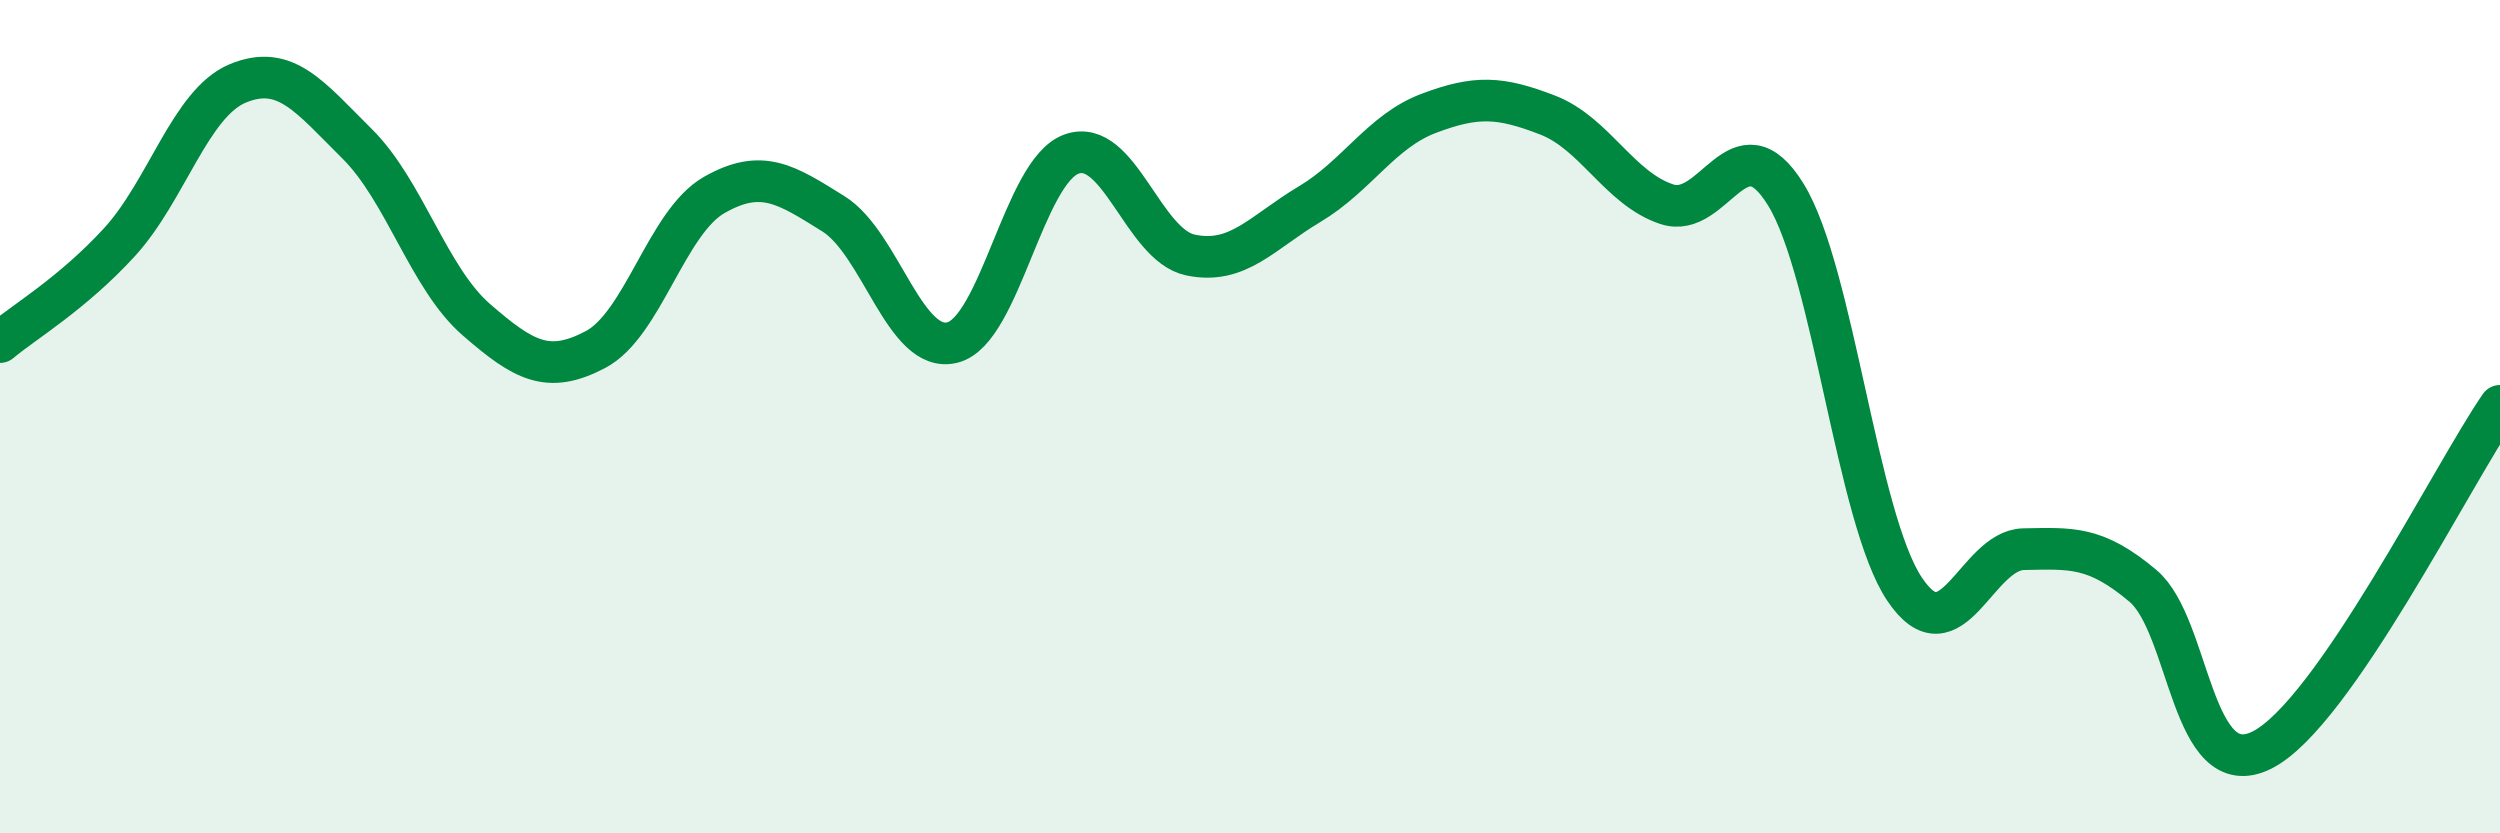 
    <svg width="60" height="20" viewBox="0 0 60 20" xmlns="http://www.w3.org/2000/svg">
      <path
        d="M 0,8.21 C 0.57,7.73 1.72,7.06 2.86,5.82 C 4,4.58 4.57,2.47 5.71,2 C 6.85,1.53 7.43,2.32 8.57,3.45 C 9.71,4.58 10.29,6.68 11.43,7.67 C 12.57,8.66 13.15,8.99 14.29,8.39 C 15.43,7.79 16,5.33 17.14,4.68 C 18.28,4.03 18.86,4.42 20,5.13 C 21.14,5.84 21.72,8.51 22.86,8.22 C 24,7.93 24.57,4.12 25.71,3.7 C 26.85,3.28 27.43,5.88 28.57,6.12 C 29.71,6.36 30.29,5.58 31.43,4.9 C 32.57,4.22 33.15,3.15 34.29,2.72 C 35.43,2.29 36,2.32 37.14,2.76 C 38.28,3.2 38.86,4.52 40,4.9 C 41.14,5.28 41.72,2.82 42.86,4.67 C 44,6.52 44.57,12.44 45.71,14.14 C 46.85,15.84 47.43,13.2 48.57,13.18 C 49.71,13.16 50.29,13.1 51.43,14.06 C 52.57,15.02 52.58,18.86 54.29,18 C 56,17.14 58.86,11.39 60,9.74L60 20L0 20Z"
        fill="#008740"
        opacity="0.1"
        stroke-linecap="round"
        stroke-linejoin="round"
      />
      <path
        d="M 0,8.21 C 0.57,7.73 1.72,7.06 2.86,5.82 C 4,4.58 4.57,2.47 5.71,2 C 6.85,1.53 7.43,2.32 8.57,3.45 C 9.71,4.58 10.29,6.68 11.43,7.67 C 12.57,8.66 13.15,8.99 14.29,8.39 C 15.43,7.79 16,5.33 17.14,4.68 C 18.28,4.03 18.86,4.42 20,5.13 C 21.14,5.84 21.72,8.51 22.86,8.22 C 24,7.93 24.57,4.12 25.71,3.7 C 26.85,3.28 27.43,5.88 28.57,6.12 C 29.71,6.36 30.29,5.58 31.43,4.9 C 32.57,4.22 33.15,3.15 34.29,2.72 C 35.43,2.29 36,2.32 37.14,2.76 C 38.28,3.2 38.86,4.52 40,4.9 C 41.14,5.28 41.72,2.82 42.86,4.67 C 44,6.52 44.57,12.44 45.71,14.14 C 46.85,15.84 47.43,13.2 48.57,13.18 C 49.71,13.16 50.29,13.1 51.43,14.06 C 52.57,15.02 52.58,18.86 54.29,18 C 56,17.14 58.86,11.39 60,9.74"
        stroke="#008740"
        stroke-width="1"
        fill="none"
        stroke-linecap="round"
        stroke-linejoin="round"
      />
    </svg>
  